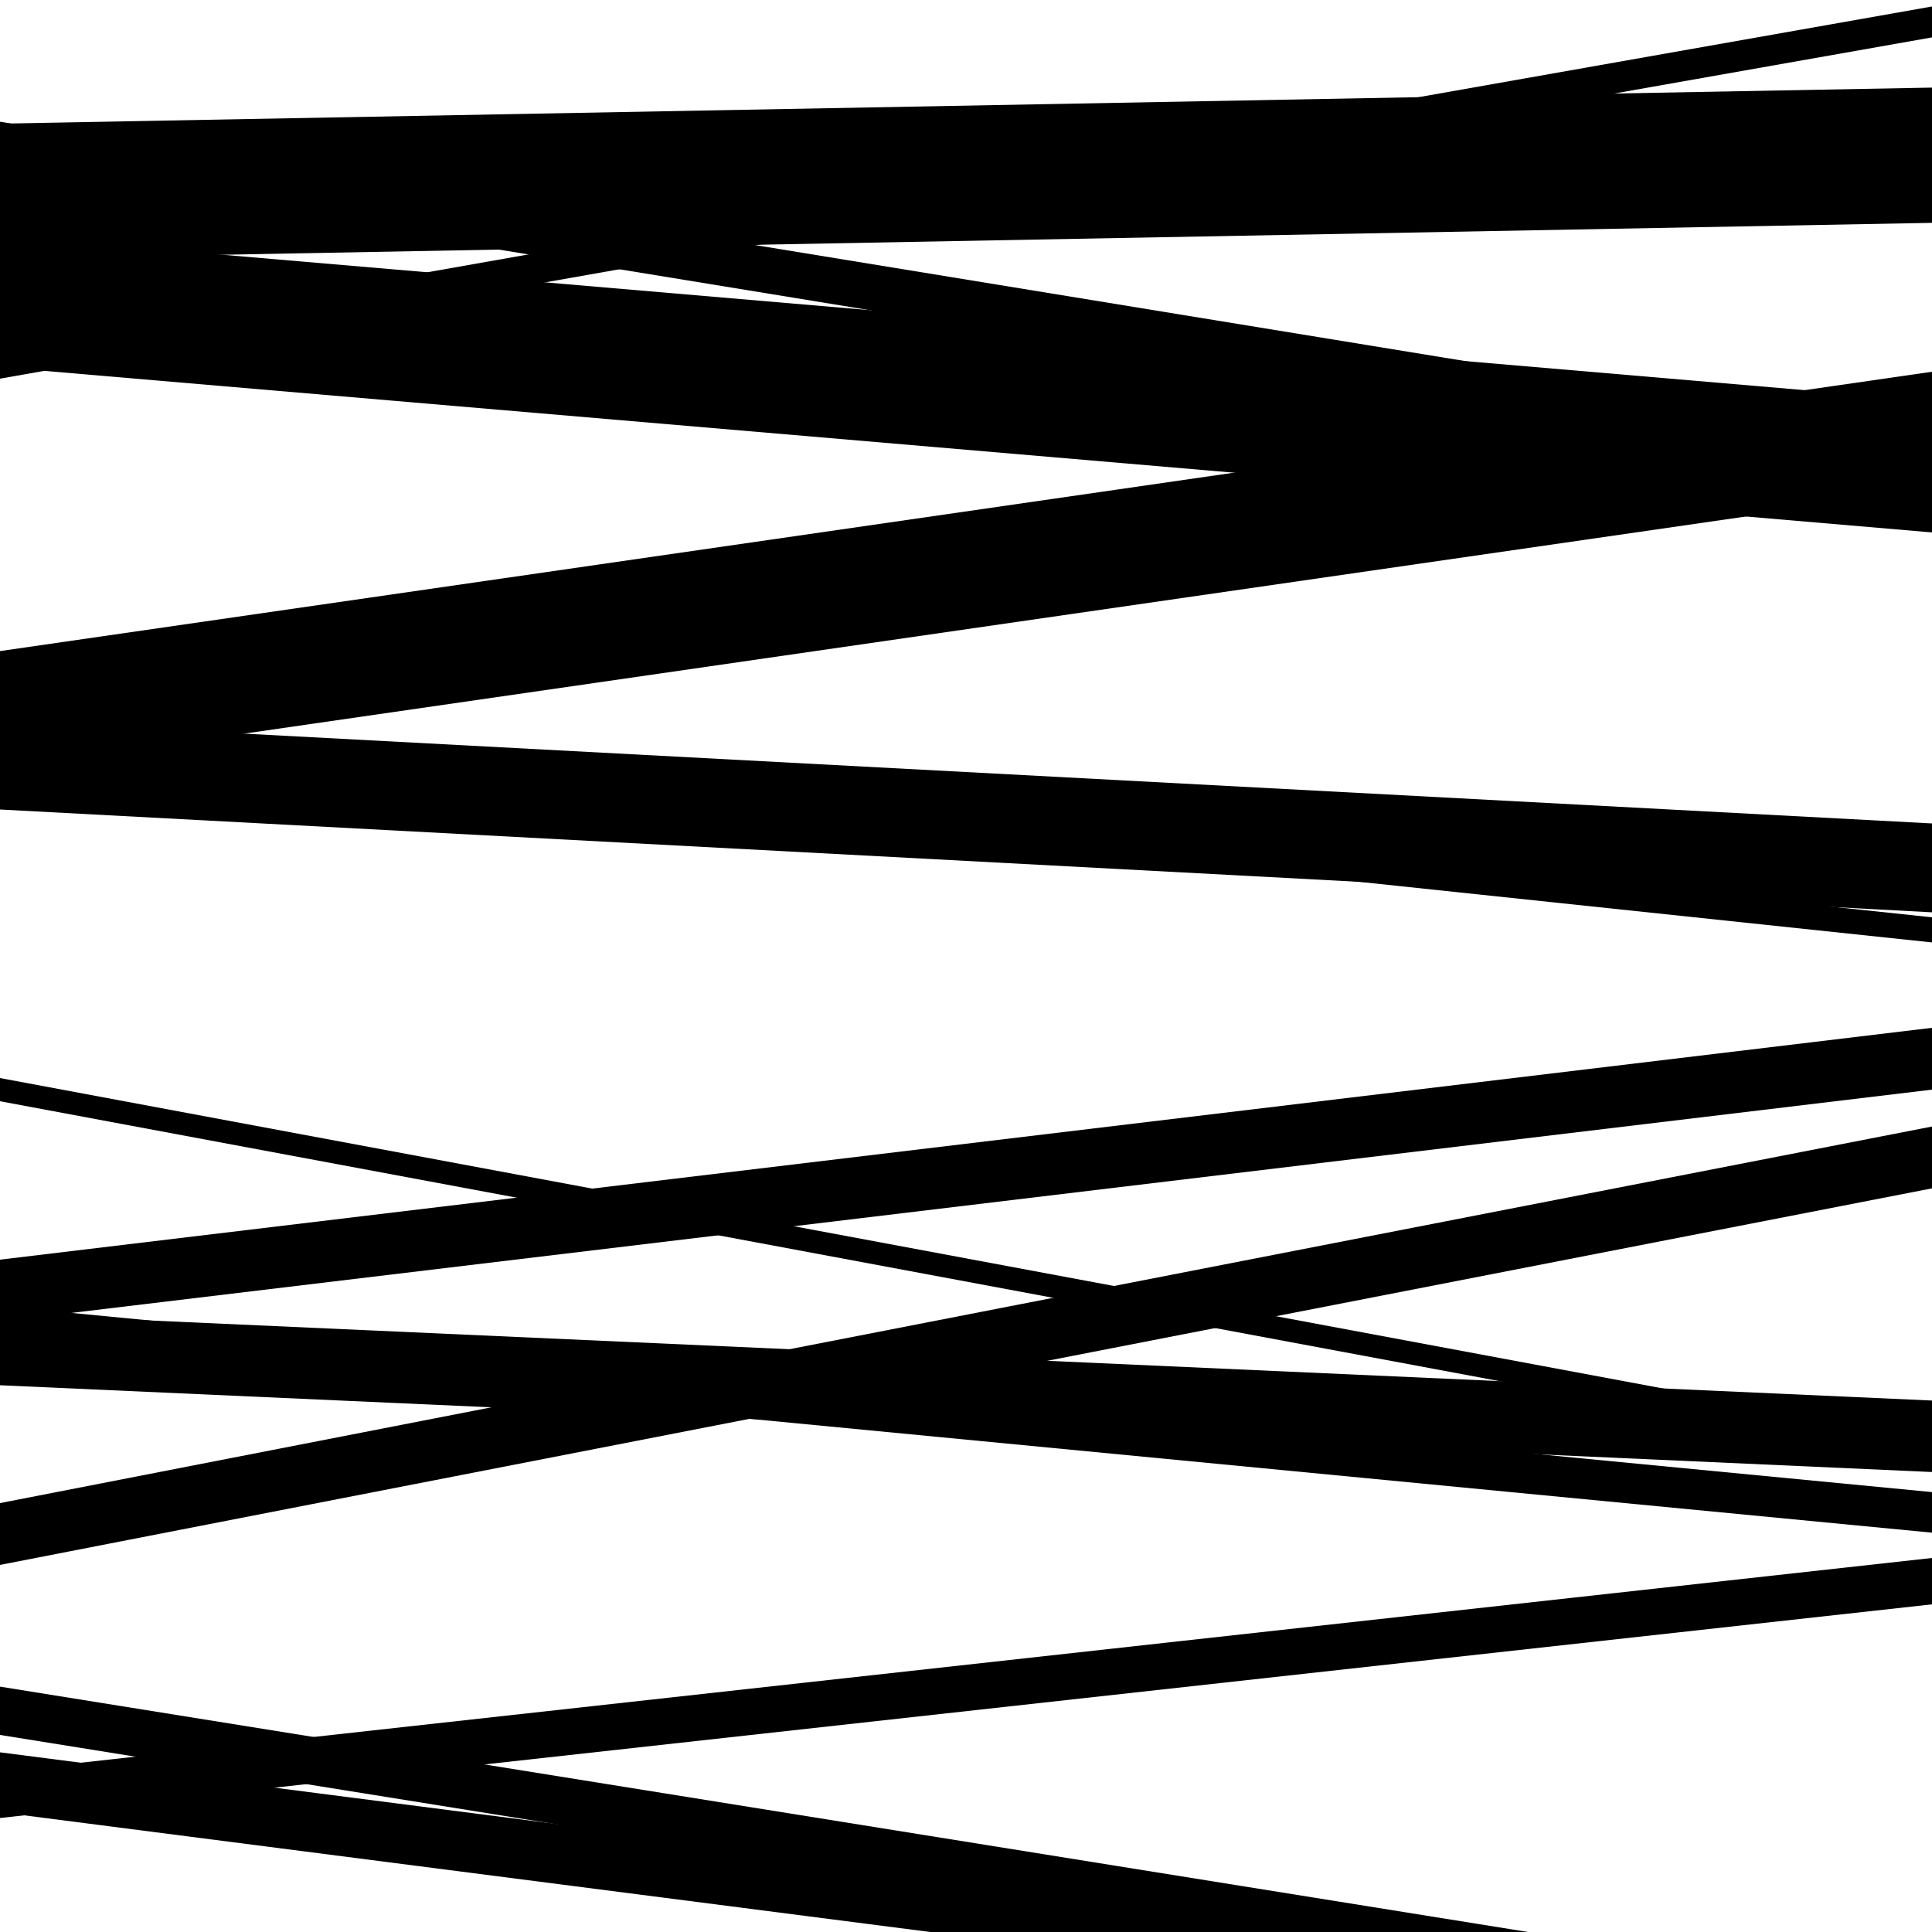 <svg viewBox="0 0 1000 1000" height="1000" width="1000" xmlns="http://www.w3.org/2000/svg">
<rect x="0" y="0" width="1000" height="1000" fill="#ffffff"></rect>
<path opacity="0.8" d="M 0 570 L 1000 756.655 L 1000 744.655 L 0 558 Z" fill="hsl(205, 15%, 50%)"></path>
<path opacity="0.8" d="M 0 810 L 1000 615.088 L 1000 583.088 L 0 778 Z" fill="hsl(210, 25%, 70%)"></path>
<path opacity="0.8" d="M 0 134 L 1000 115.34 L 1000 45.34 L 0 64 Z" fill="hsl(215, 30%, 90%)"></path>
<path opacity="0.8" d="M 0 398 L 1000 253.409 L 1000 192.409 L 0 337 Z" fill="hsl(200, 10%, 30%)"></path>
<path opacity="0.8" d="M 0 717 L 1000 761.918 L 1000 724.918 L 0 680 Z" fill="hsl(205, 15%, 50%)"></path>
<path opacity="0.8" d="M 0 941 L 1000 830.405 L 1000 806.405 L 0 917 Z" fill="hsl(210, 25%, 70%)"></path>
<path opacity="0.8" d="M 0 87 L 1000 250.37 L 1000 226.37 L 0 63 Z" fill="hsl(215, 30%, 90%)"></path>
<path opacity="0.8" d="M 0 382 L 1000 487.799 L 1000 474.799 L 0 369 Z" fill="hsl(200, 10%, 30%)"></path>
<path opacity="0.8" d="M 0 684 L 1000 563.992 L 1000 531.992 L 0 652 Z" fill="hsl(205, 15%, 50%)"></path>
<path opacity="0.8" d="M 0 898 L 1000 1058.568 L 1000 1033.568 L 0 873 Z" fill="hsl(210, 25%, 70%)"></path>
<path opacity="0.8" d="M 0 196 L 1000 19.354 L 1000 3.354 L 0 180 Z" fill="hsl(215, 30%, 90%)"></path>
<path opacity="0.8" d="M 0 419 L 1000 472.215 L 1000 426.215 L 0 373 Z" fill="hsl(200, 10%, 30%)"></path>
<path opacity="0.8" d="M 0 697 L 1000 793.308 L 1000 772.308 L 0 676 Z" fill="hsl(205, 15%, 50%)"></path>
<path opacity="0.8" d="M 0 938 L 1000 1066.769 L 1000 1035.769 L 0 907 Z" fill="hsl(210, 25%, 70%)"></path>
<path opacity="0.8" d="M 0 190 L 1000 275.584 L 1000 207.584 L 0 122 Z" fill="hsl(215, 30%, 90%)"></path>
</svg>